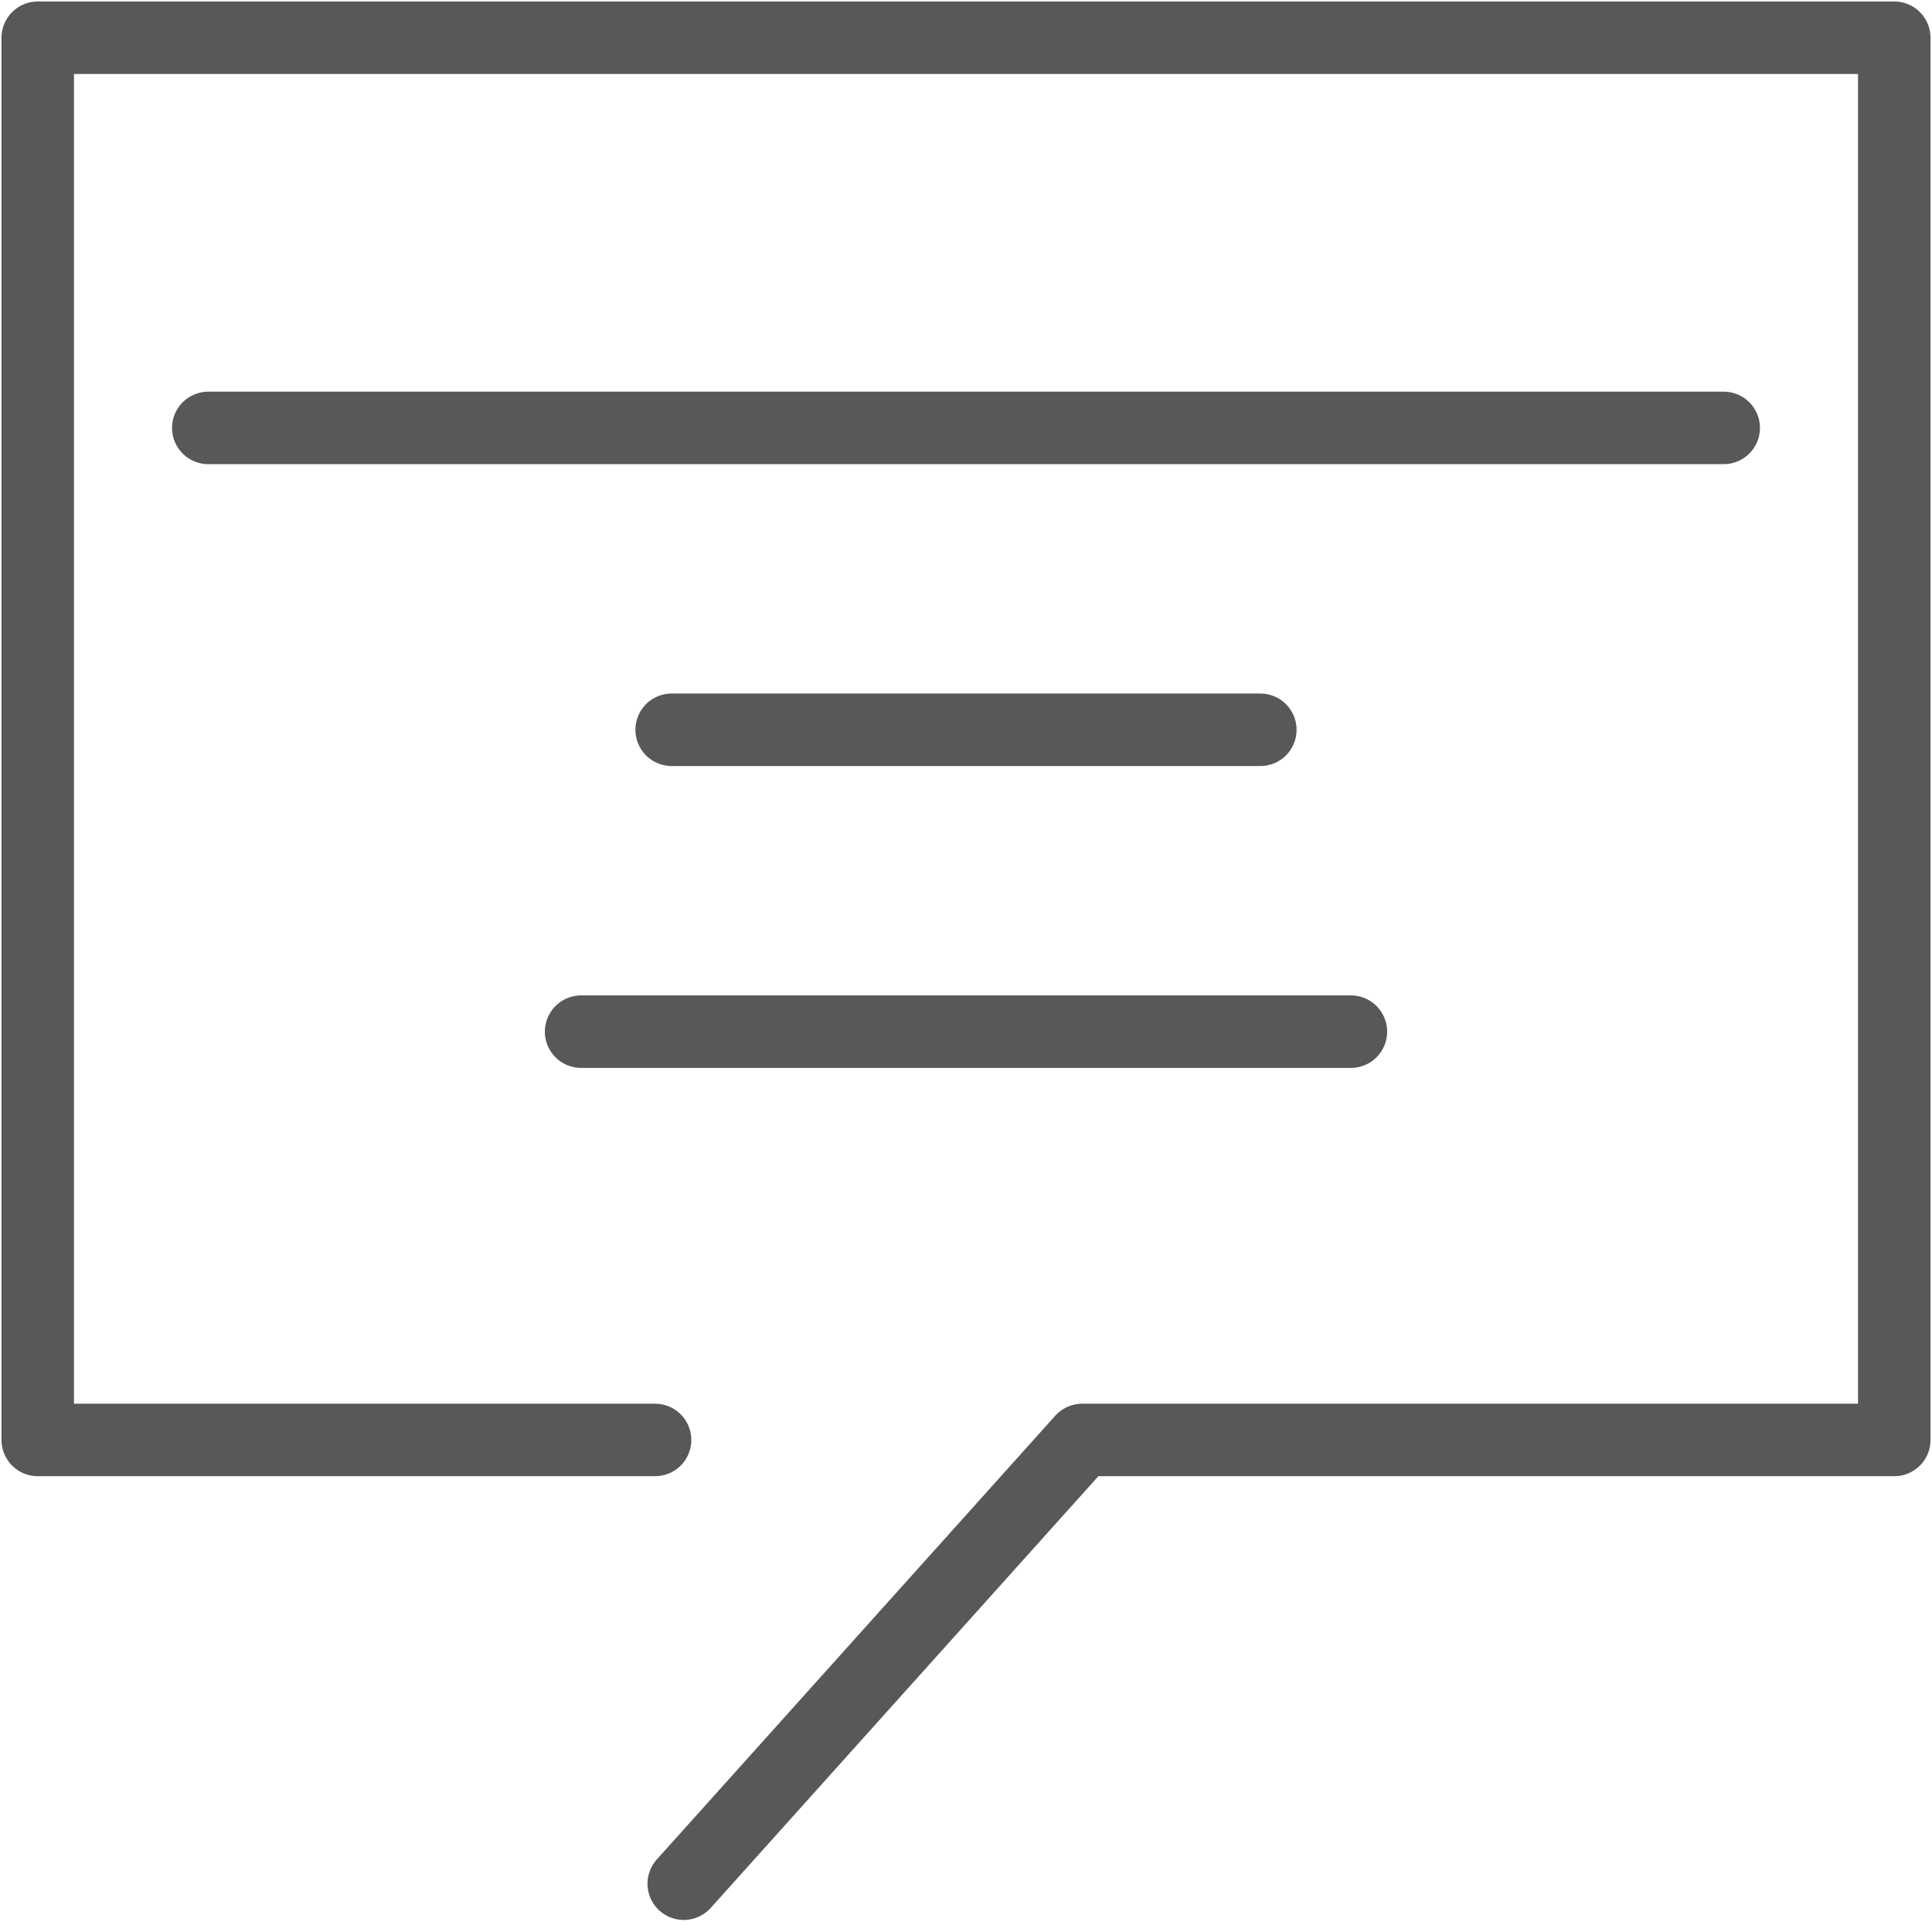 <?xml version="1.0" encoding="utf-8"?>
<!-- Generator: Adobe Illustrator 22.0.1, SVG Export Plug-In . SVG Version: 6.00 Build 0)  -->
<svg version="1.1" id="Layer_1" xmlns="http://www.w3.org/2000/svg" xmlns:xlink="http://www.w3.org/1999/xlink" x="0px" y="0px"
	 viewBox="0 0 256 256" style="enable-background:new 0 0 256 256;" xml:space="preserve">
<style type="text/css">
	.st0{fill:none;stroke:#585857;stroke-width:38;stroke-linecap:round;stroke-linejoin:round;stroke-miterlimit:10;}
	.st1{fill:none;stroke:#585857;stroke-width:10;stroke-linecap:round;stroke-linejoin:round;stroke-miterlimit:10;}
	.st2{fill:none;stroke:#585857;stroke-width:9.606;stroke-linecap:round;stroke-linejoin:round;stroke-miterlimit:10;}
	.st3{fill:#585857;}
	.st4{fill:none;stroke:#FFFFFF;stroke-width:8;stroke-miterlimit:10;}
	.st5{fill:none;stroke:#585857;stroke-width:6;stroke-miterlimit:10;}
	.st6{fill:#0073CF;}
	.st7{fill:#EBEBEB;}
	.st8{fill:none;stroke:#B0B0AF;stroke-width:4.8;stroke-linecap:round;stroke-linejoin:round;stroke-miterlimit:10;}
	.st9{fill:#B0B0AF;}
	.st10{fill:none;stroke:#EBEBEB;stroke-width:4.8;stroke-linecap:round;stroke-linejoin:round;stroke-miterlimit:10;}
</style>
<g>
	<polyline class="st2" points="90.6,249.6 143.4,190.8 251,190.8 251,5 5,5 5,190.8 86.8,190.8 	"/>
</g>
<line class="st2" x1="228.4" y1="56.7" x2="27.6" y2="56.7"/>
<line class="st2" x1="167" y1="96.7" x2="89" y2="96.7"/>
<line class="st2" x1="179" y1="136.7" x2="77" y2="136.7"/>
</svg>

